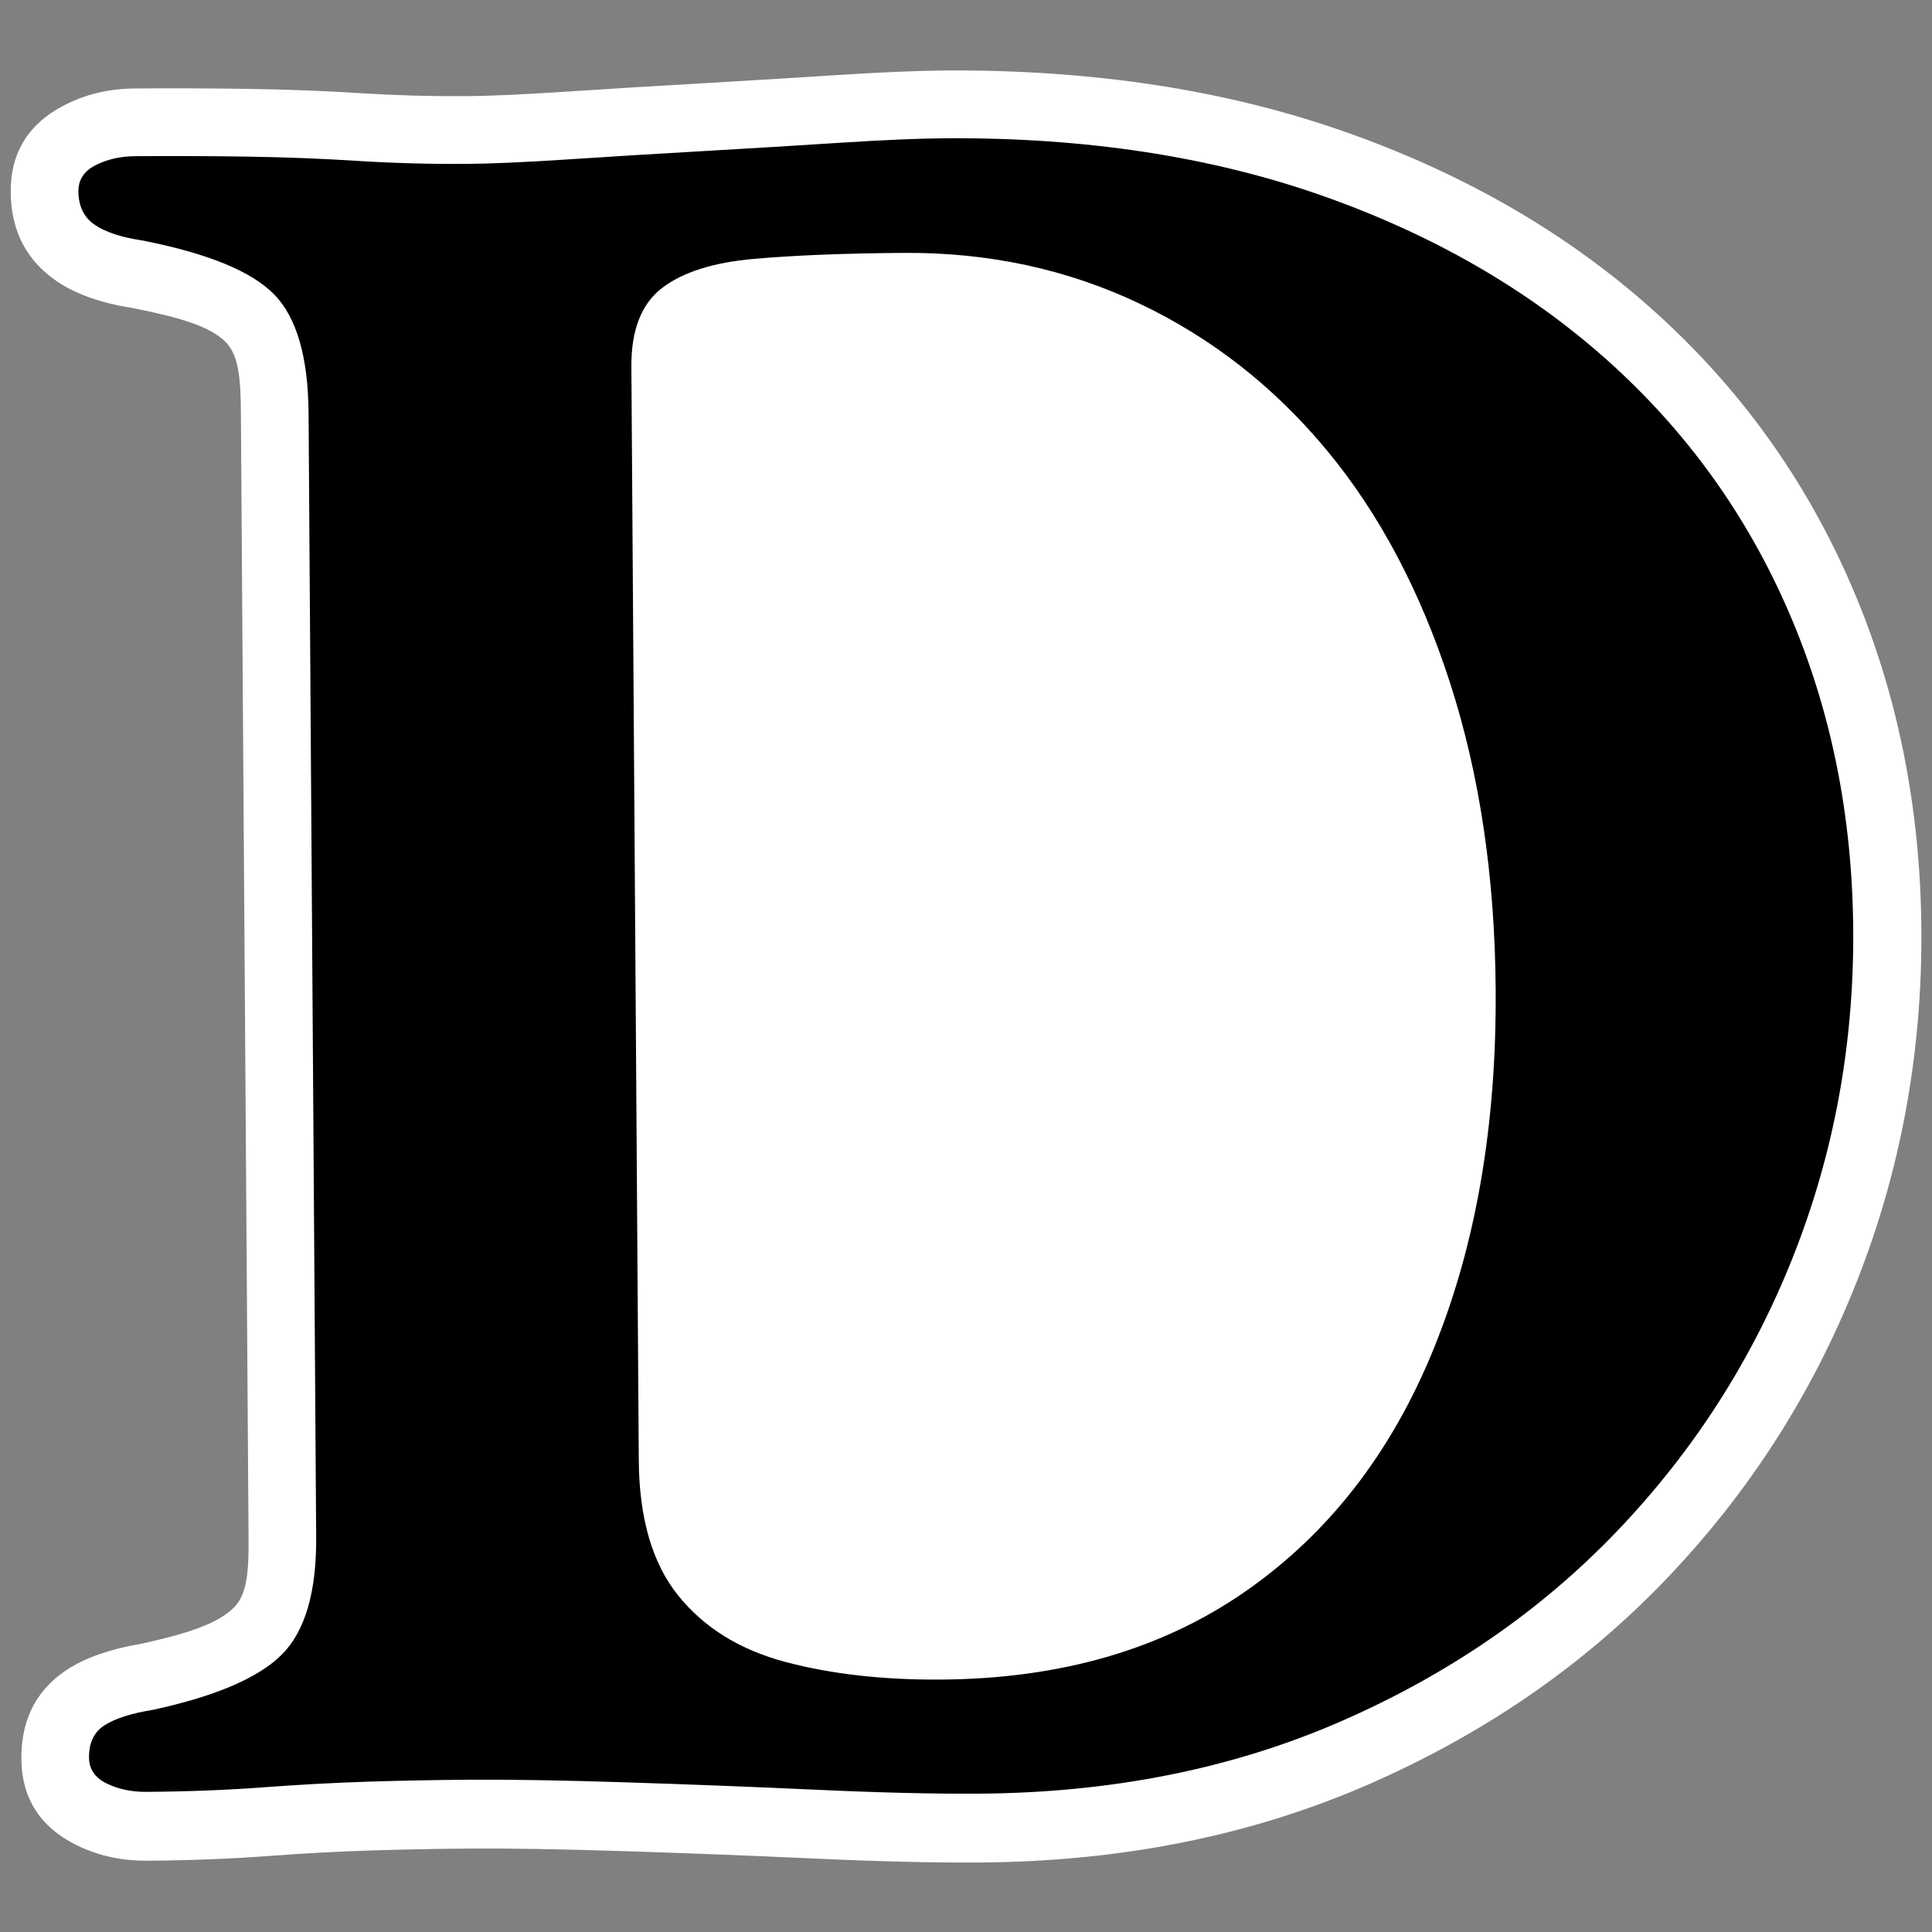 <?xml version="1.0" encoding="UTF-8" standalone="no"?>
<!DOCTYPE svg PUBLIC "-//W3C//DTD SVG 1.1//EN" "http://www.w3.org/Graphics/SVG/1.1/DTD/svg11.dtd">
<svg width="100%" height="100%" viewBox="0 0 512 512" version="1.1" xmlns="http://www.w3.org/2000/svg" xmlns:xlink="http://www.w3.org/1999/xlink" xml:space="preserve" xmlns:serif="http://www.serif.com/" style="fill-rule:evenodd;clip-rule:evenodd;stroke-linejoin:round;stroke-miterlimit:2;">
    <rect x="0" y="0" width="512" height="512" fill="#808080" stroke="none"/>
    <g id="Mesa-de-trabajo1" serif:id="Mesa de trabajo1" transform="matrix(1,0,0,1.061,0,0)">
        <rect x="0" y="0" width="512" height="482.628" style="fill:none;"/>
        <g transform="matrix(1,0,0,0.943,0,0)">
            <path d="M259.675,493.322C297.405,493.066 331.654,486.145 362.455,472.73C393.419,459.243 419.821,441.008 441.713,418.1C463.61,395.187 480.387,368.988 492.042,339.505C503.678,310.073 509.405,279.029 509.182,246.364C508.959,213.537 502.752,183.139 490.667,155.151C478.463,126.886 460.88,102.502 437.918,81.998C415.248,61.755 388.021,45.987 356.163,34.819C324.865,23.848 289.658,18.408 250.515,18.674C243.226,18.724 233.661,19.124 221.821,19.888C210.446,20.622 198.306,21.361 185.399,22.105C172.398,22.855 160.279,23.599 149.042,24.337C138.292,25.043 129.754,25.425 123.428,25.468C114.19,25.531 105.054,25.279 96.021,24.71C86.297,24.098 76.462,23.713 66.515,23.555C56.722,23.399 46.485,23.357 35.804,23.43C28.822,23.477 22.656,25.01 17.244,27.762C7.207,32.866 2.771,40.805 2.84,50.877C2.912,61.518 7.315,69.218 15.037,74.486C15.037,74.486 15.037,74.486 15.037,74.486C19.537,77.557 26.09,80.19 34.978,81.551C47.062,83.959 55.624,86.313 59.863,90.65C63.409,94.277 63.783,100.879 63.843,109.747C63.843,109.747 65.87,407.476 65.87,407.476C65.927,415.844 65.571,422.159 62.045,425.733C57.667,430.171 49.187,432.812 37.325,435.413C28.865,436.828 22.613,439.209 18.35,441.873C10.296,446.905 5.589,454.654 5.665,465.853C5.734,475.924 10.277,483.802 20.383,488.77C20.383,488.77 20.383,488.77 20.383,488.77C25.831,491.448 32.018,492.896 39,492.849C39,492.849 39,492.849 39,492.849C50.412,492.771 61.138,492.353 71.176,491.6C80.561,490.896 89.628,490.407 98.376,490.134C98.376,490.134 98.376,490.134 98.376,490.134C107.229,489.857 115.974,489.69 124.612,489.631C135.406,489.557 149.117,489.791 165.745,490.325C182.573,490.866 199.294,491.517 215.905,492.278C232.967,493.06 247.557,493.405 259.675,493.322L259.675,493.322Z" style="fill:white;fill-rule:nonzero;"/>
        </g>
        <g transform="matrix(11.405,-0.073,0.06,8.36,1291.69,-754.107)">
            <path d="M-91.258,142.997C-92.297,142.997 -93.549,142.948 -95.012,142.849C-96.475,142.75 -97.948,142.663 -99.43,142.589C-100.913,142.514 -102.135,142.477 -103.098,142.477C-103.868,142.477 -104.648,142.49 -105.437,142.514C-106.226,142.539 -107.044,142.589 -107.892,142.663C-108.739,142.737 -109.643,142.774 -110.606,142.774C-110.953,142.774 -111.261,142.688 -111.53,142.514C-111.8,142.341 -111.934,142.081 -111.934,141.735C-111.934,141.289 -111.809,140.967 -111.559,140.769C-111.309,140.571 -110.933,140.422 -110.433,140.323C-108.97,139.927 -107.969,139.383 -107.429,138.689C-106.89,137.996 -106.621,136.833 -106.621,135.199L-106.621,101.629C-106.621,99.946 -106.881,98.757 -107.401,98.064C-107.92,97.371 -108.931,96.826 -110.433,96.43C-110.933,96.331 -111.309,96.17 -111.559,95.947C-111.809,95.725 -111.934,95.39 -111.934,94.945C-111.934,94.598 -111.8,94.338 -111.53,94.165C-111.261,93.992 -110.953,93.905 -110.606,93.905C-109.682,93.905 -108.796,93.917 -107.949,93.942C-107.102,93.967 -106.265,94.016 -105.437,94.091C-104.609,94.165 -103.772,94.202 -102.924,94.202C-102.347,94.202 -101.567,94.165 -100.585,94.091C-99.604,94.016 -98.545,93.942 -97.409,93.868C-96.273,93.794 -95.204,93.719 -94.203,93.645C-93.202,93.571 -92.394,93.534 -91.778,93.534C-88.543,93.534 -85.636,94.128 -83.056,95.316C-80.477,96.505 -78.272,98.163 -76.443,100.292C-74.614,102.421 -73.219,104.946 -72.256,107.868C-71.293,110.789 -70.812,113.958 -70.812,117.374C-70.812,120.791 -71.293,124.034 -72.256,127.103C-73.219,130.173 -74.595,132.896 -76.386,135.273C-78.176,137.65 -80.332,139.531 -82.854,140.918C-85.376,142.304 -88.177,142.997 -91.258,142.997ZM-92.124,139.581C-89.352,139.581 -86.993,138.727 -85.049,137.018C-83.105,135.31 -81.632,132.909 -80.631,129.814C-79.63,126.72 -79.129,123.142 -79.129,119.082C-79.129,115.716 -79.466,112.658 -80.14,109.91C-80.814,107.162 -81.757,104.835 -82.97,102.929C-84.183,101.023 -85.627,99.55 -87.301,98.51C-88.976,97.47 -90.796,96.95 -92.759,96.95C-94.146,96.95 -95.31,97 -96.254,97.099C-97.197,97.198 -97.909,97.482 -98.391,97.953C-98.872,98.423 -99.113,99.203 -99.113,100.292L-99.113,132.971C-99.113,134.704 -98.814,136.053 -98.217,137.018C-97.621,137.984 -96.793,138.652 -95.734,139.024C-94.675,139.395 -93.472,139.581 -92.124,139.581Z" style="fill-rule:nonzero;"/>
        </g>
    </g>
</svg>
